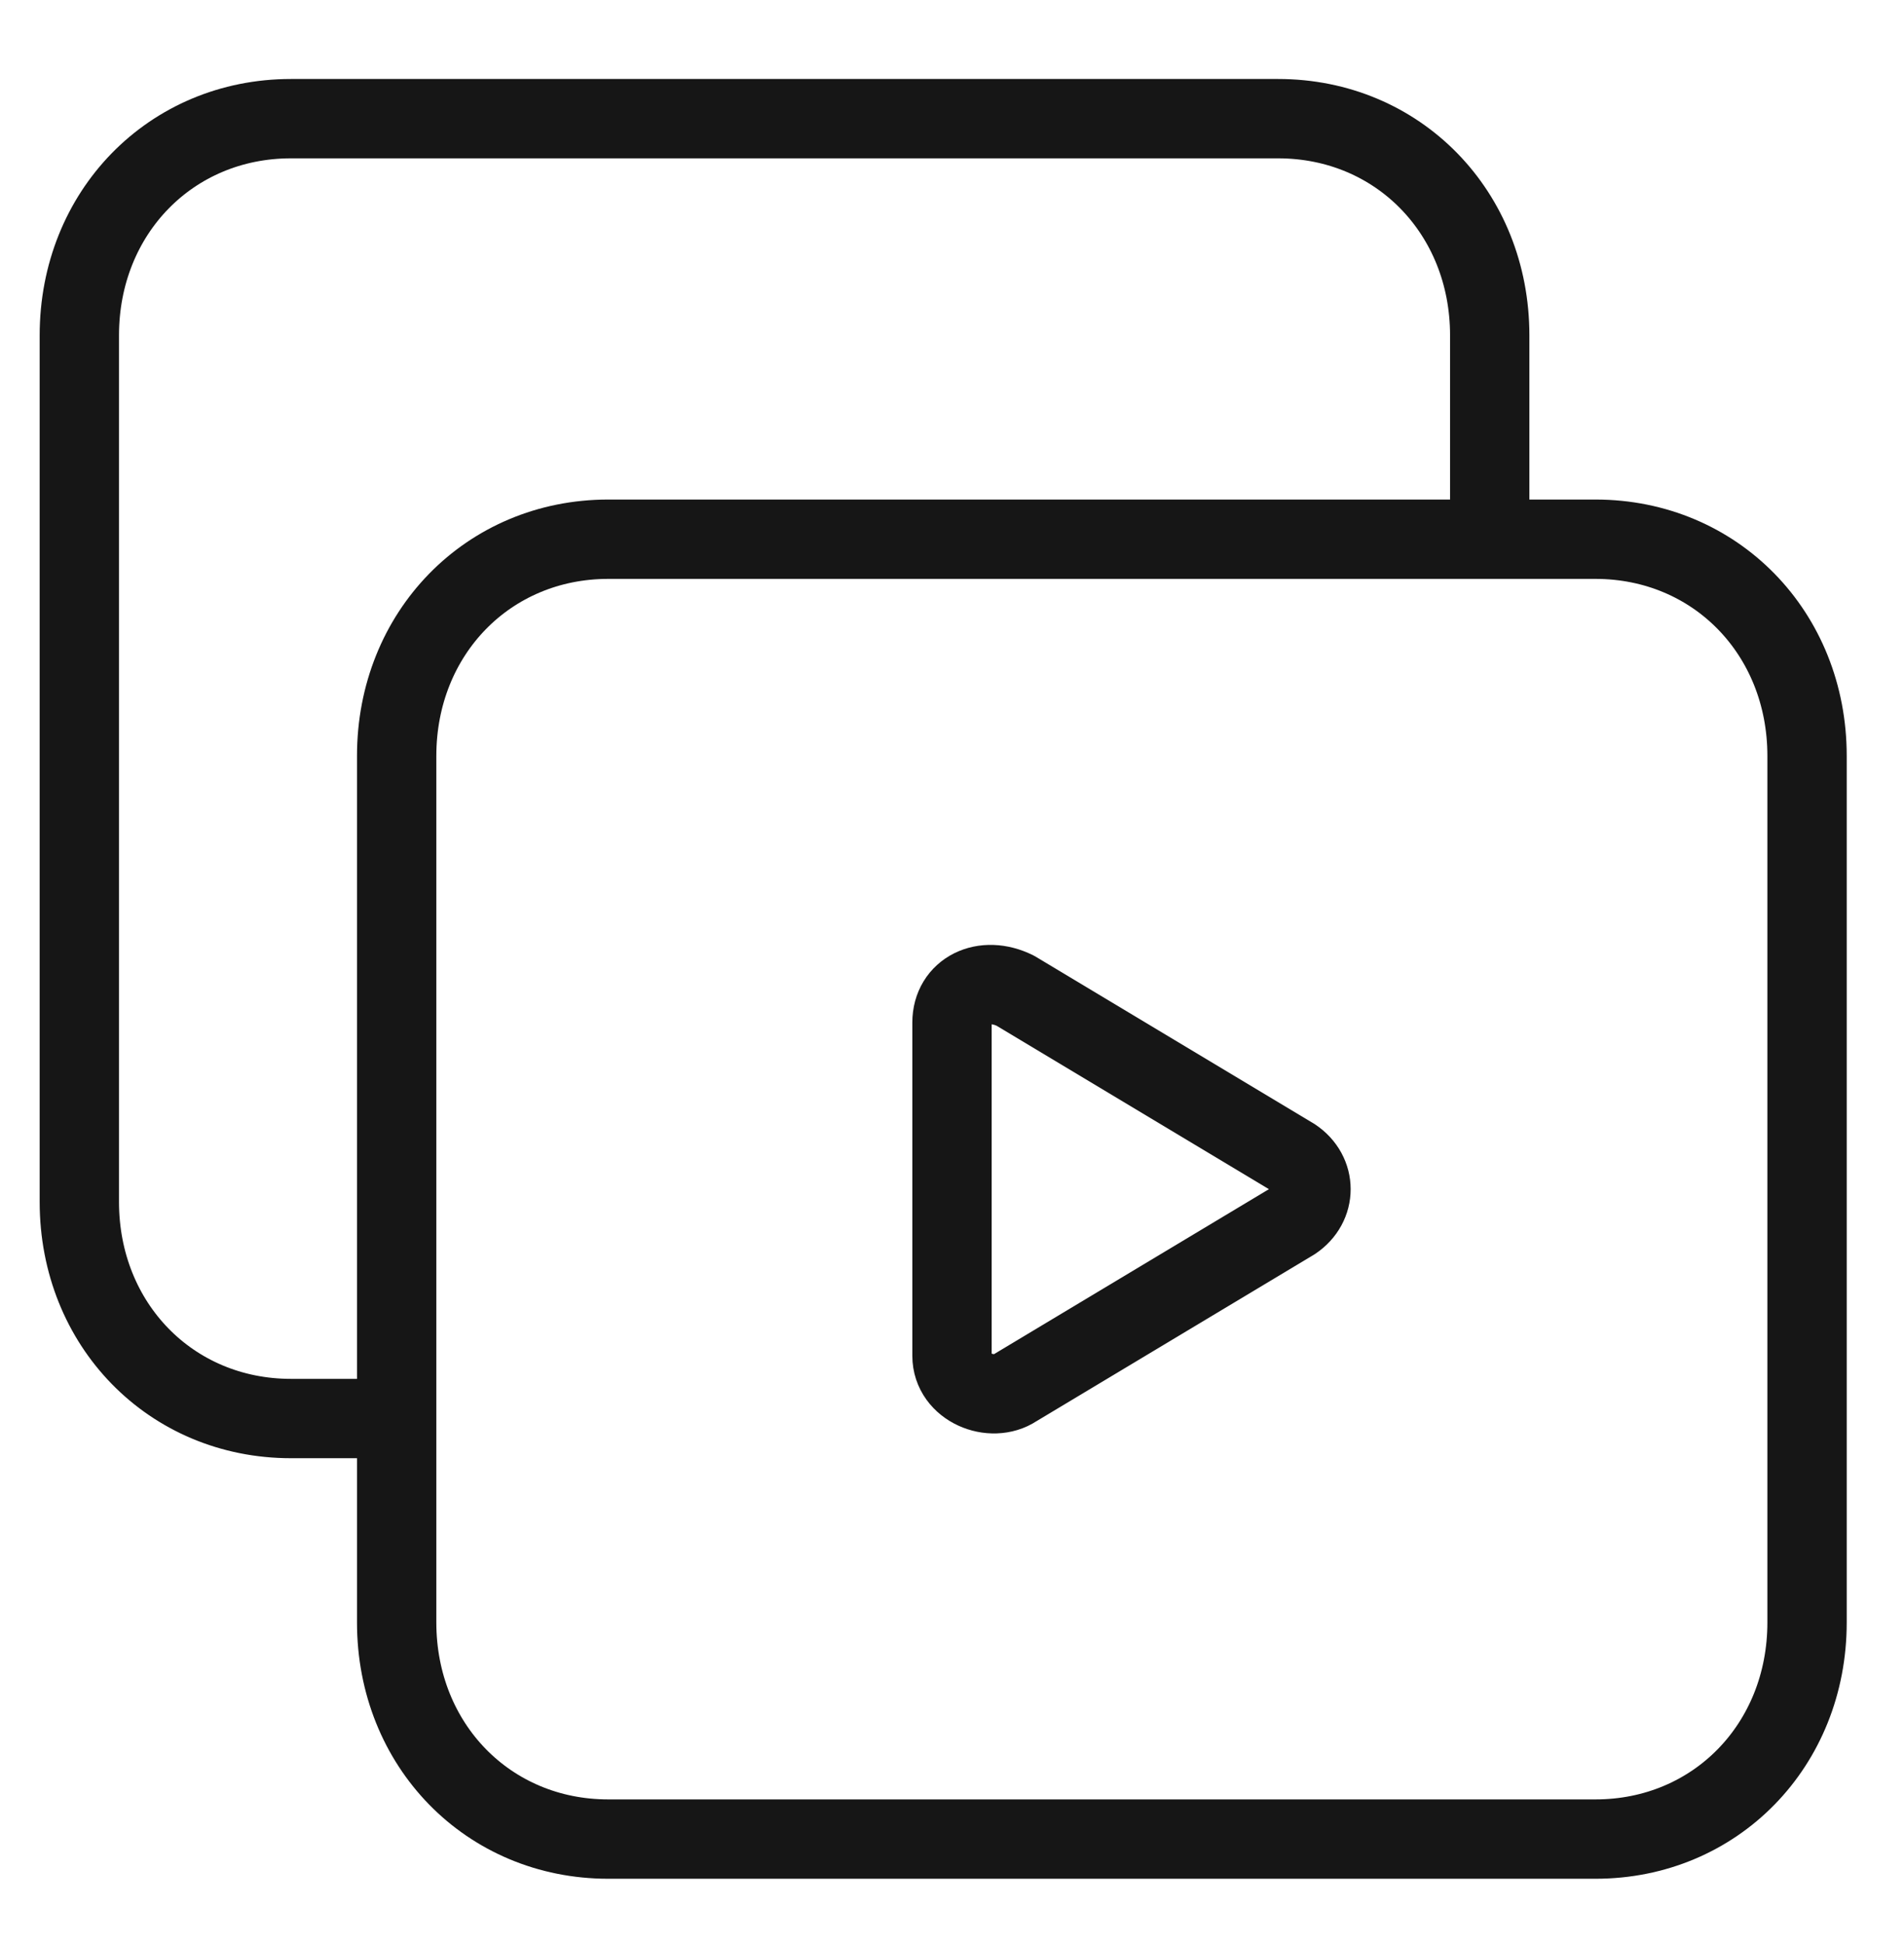 <svg width="48" height="49" viewBox="0 0 48 49" fill="none" xmlns="http://www.w3.org/2000/svg">
<path d="M37.556 13.289V8.452C37.556 5.357 35.245 2.991 32.222 2.991H7.333C4.311 2.991 2 5.357 2 8.452V30.294C2 33.388 4.311 35.754 7.333 35.754H9.709M32.6 30.773L25.6 34.973C25 35.373 24 34.973 24 34.173V25.773C24 24.973 24.8 24.573 25.6 24.973L32.6 29.173C33.2 29.573 33.2 30.373 32.6 30.773ZM40.222 13.591H15.333C12.311 13.591 10 15.957 10 19.052V40.894C10 43.988 12.311 46.354 15.333 46.354H40.222C43.245 46.354 45.556 43.988 45.556 40.894V19.052C45.556 15.957 43.245 13.591 40.222 13.591Z" stroke="#161616" stroke-width="2" stroke-miterlimit="10" stroke-linecap="round" stroke-linejoin="round"/>
</svg>
